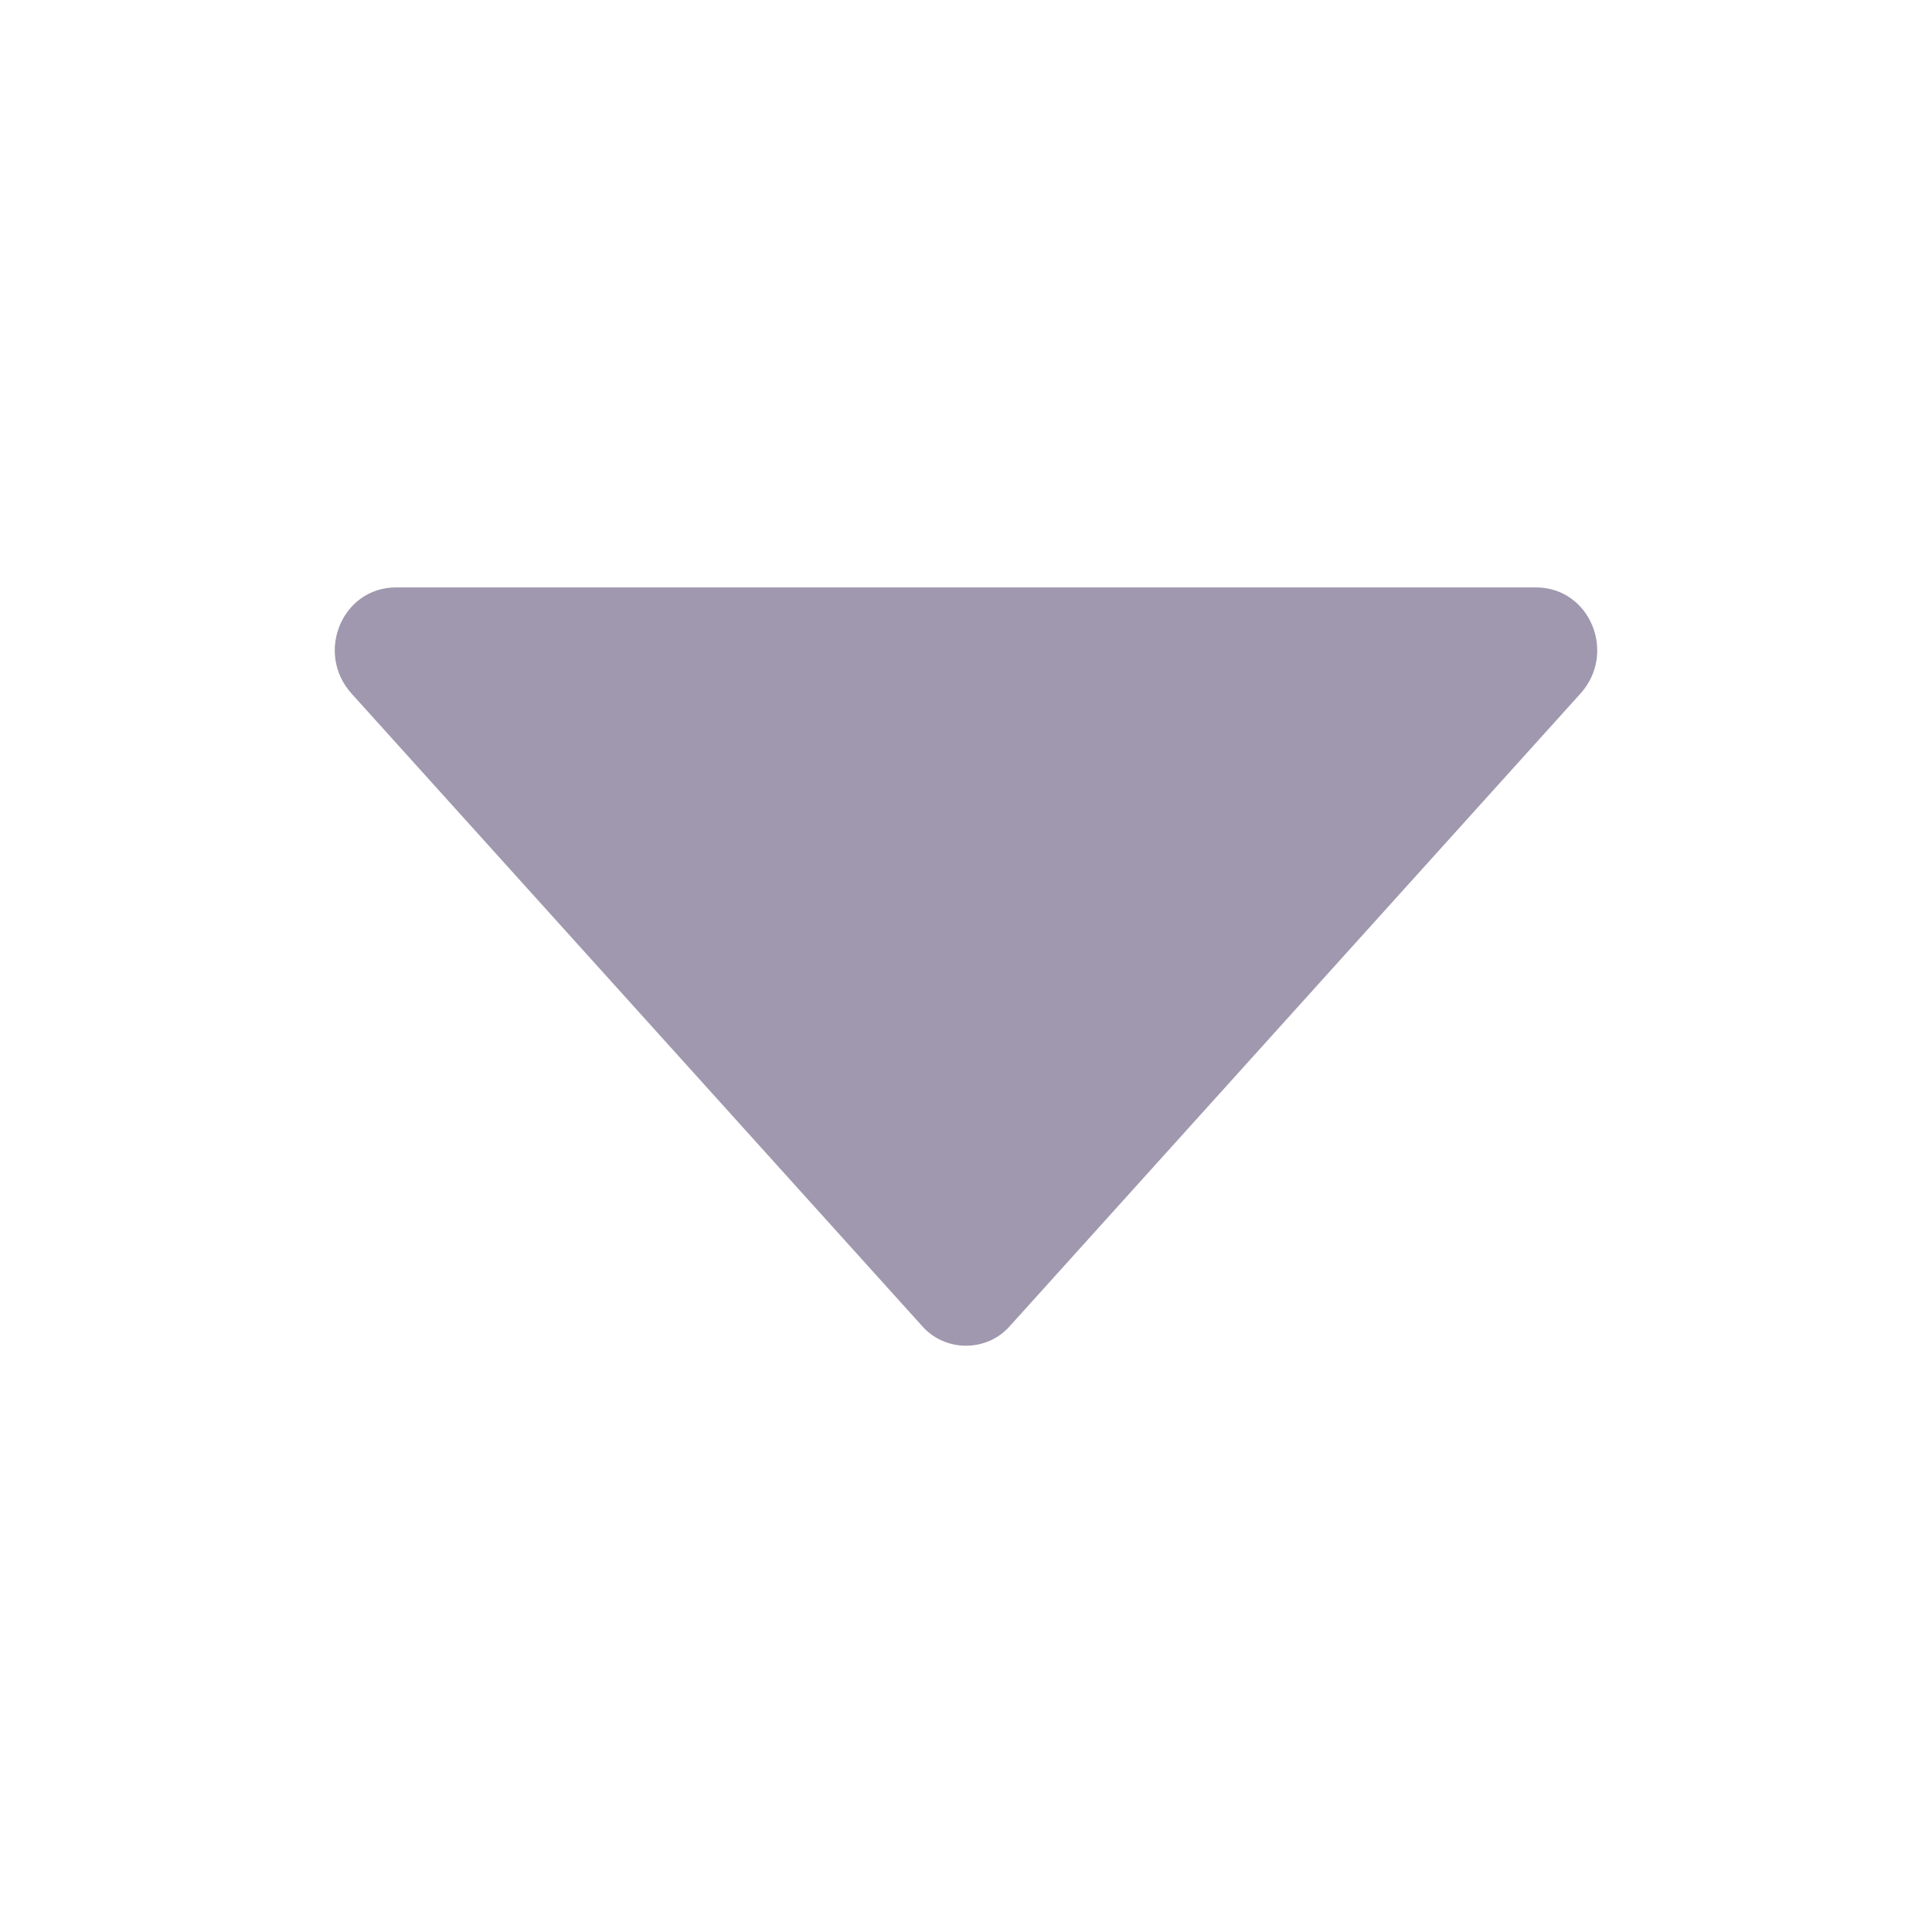<svg width="24" height="24" viewBox="0 0 24 24" fill="none" xmlns="http://www.w3.org/2000/svg">
<path d="M19.632 8.617L12.552 16.465C12.264 16.801 11.736 16.801 11.448 16.465L4.368 8.617C3.912 8.113 4.248 7.297 4.92 7.297H19.08C19.752 7.297 20.088 8.113 19.632 8.617Z" fill="#A098AE"/>
</svg>

